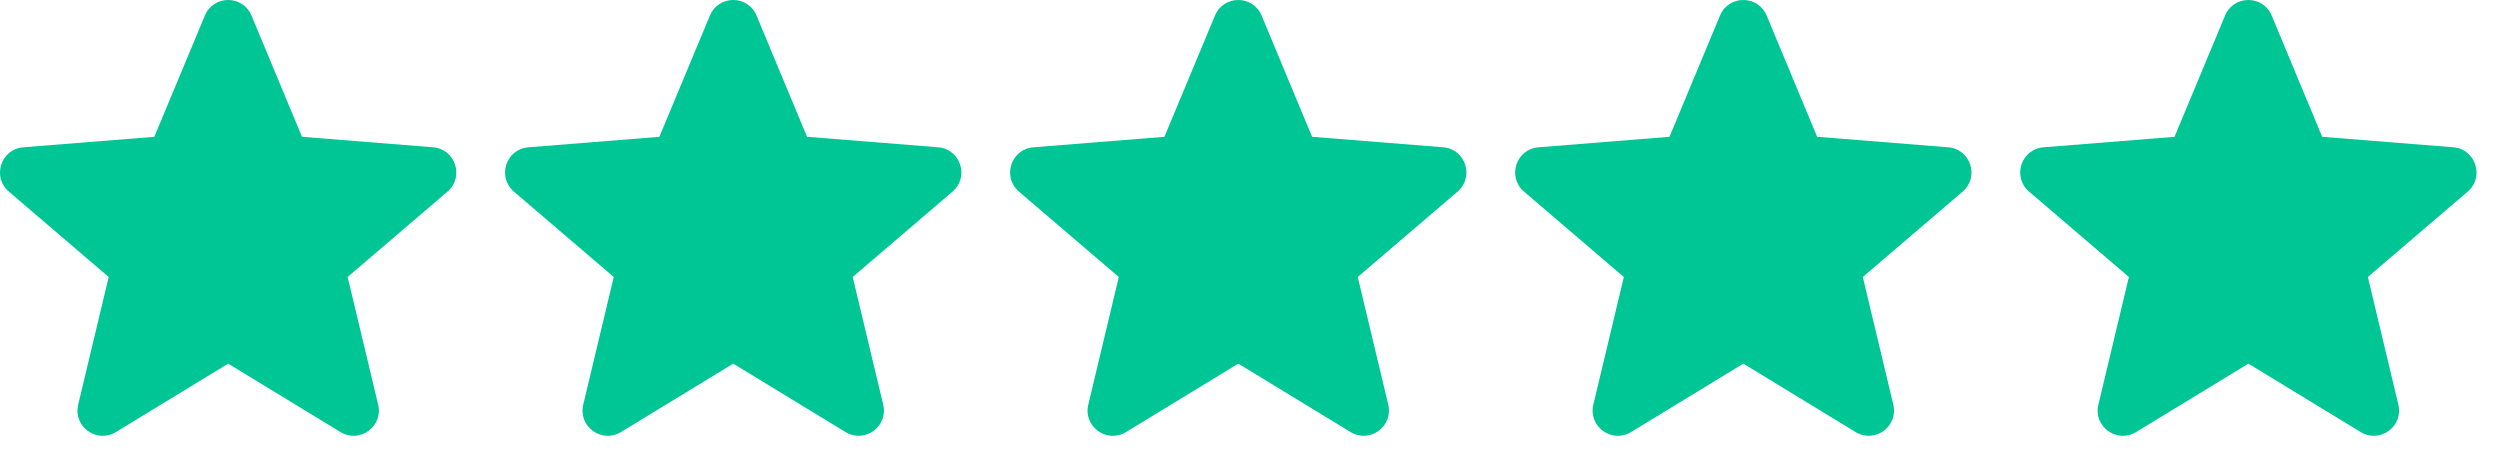 <svg xmlns="http://www.w3.org/2000/svg" width="99" height="18" viewBox="0 0 99 18" fill="none"><path d="M48.113 0.615C48.454 -0.205 49.617 -0.205 49.959 0.615L51.959 5.417L57.149 5.832C58.037 5.902 58.396 7.01 57.719 7.589L53.767 10.968L54.975 16.023C55.182 16.888 54.242 17.572 53.482 17.109L49.036 14.4L44.589 17.11C43.829 17.573 42.889 16.889 43.096 16.024L44.304 10.969L40.351 7.588C39.675 7.01 40.034 5.904 40.921 5.833L46.111 5.418L48.113 0.615Z" fill="#00C696"></path><path d="M28.113 0.615C28.454 -0.205 29.617 -0.205 29.959 0.615L31.959 5.417L37.149 5.832C38.037 5.902 38.396 7.01 37.719 7.589L33.767 10.968L34.975 16.023C35.182 16.888 34.242 17.572 33.482 17.109L29.036 14.4L24.589 17.11C23.829 17.573 22.889 16.889 23.096 16.024L24.304 10.969L20.351 7.588C19.675 7.01 20.034 5.904 20.921 5.833L26.111 5.418L28.113 0.615Z" fill="#00C696"></path><path d="M8.113 0.615C8.454 -0.205 9.617 -0.205 9.959 0.615L11.959 5.417L17.149 5.832C18.037 5.902 18.396 7.01 17.719 7.589L13.767 10.968L14.975 16.023C15.182 16.888 14.242 17.572 13.482 17.109L9.036 14.4L4.589 17.11C3.829 17.573 2.889 16.889 3.096 16.024L4.304 10.969L0.351 7.588C-0.325 7.01 0.034 5.904 0.921 5.833L6.111 5.418L8.113 0.615Z" fill="#00C696"></path><path d="M68.113 0.615C68.454 -0.205 69.617 -0.205 69.959 0.615L71.959 5.417L77.149 5.832C78.037 5.902 78.396 7.01 77.719 7.589L73.767 10.968L74.975 16.023C75.182 16.888 74.242 17.572 73.482 17.109L69.036 14.4L64.589 17.11C63.829 17.573 62.889 16.889 63.096 16.024L64.304 10.969L60.351 7.588C59.675 7.01 60.034 5.904 60.921 5.833L66.111 5.418L68.113 0.615Z" fill="#00C696"></path><path d="M88.113 0.615C88.454 -0.205 89.617 -0.205 89.959 0.615L91.959 5.417L97.149 5.832C98.037 5.902 98.396 7.01 97.719 7.589L93.767 10.968L94.975 16.023C95.182 16.888 94.242 17.572 93.482 17.109L89.036 14.4L84.589 17.11C83.829 17.573 82.889 16.889 83.096 16.024L84.304 10.969L80.351 7.588C79.675 7.01 80.034 5.904 80.921 5.833L86.111 5.418L88.113 0.615Z" fill="#00C696"></path></svg>